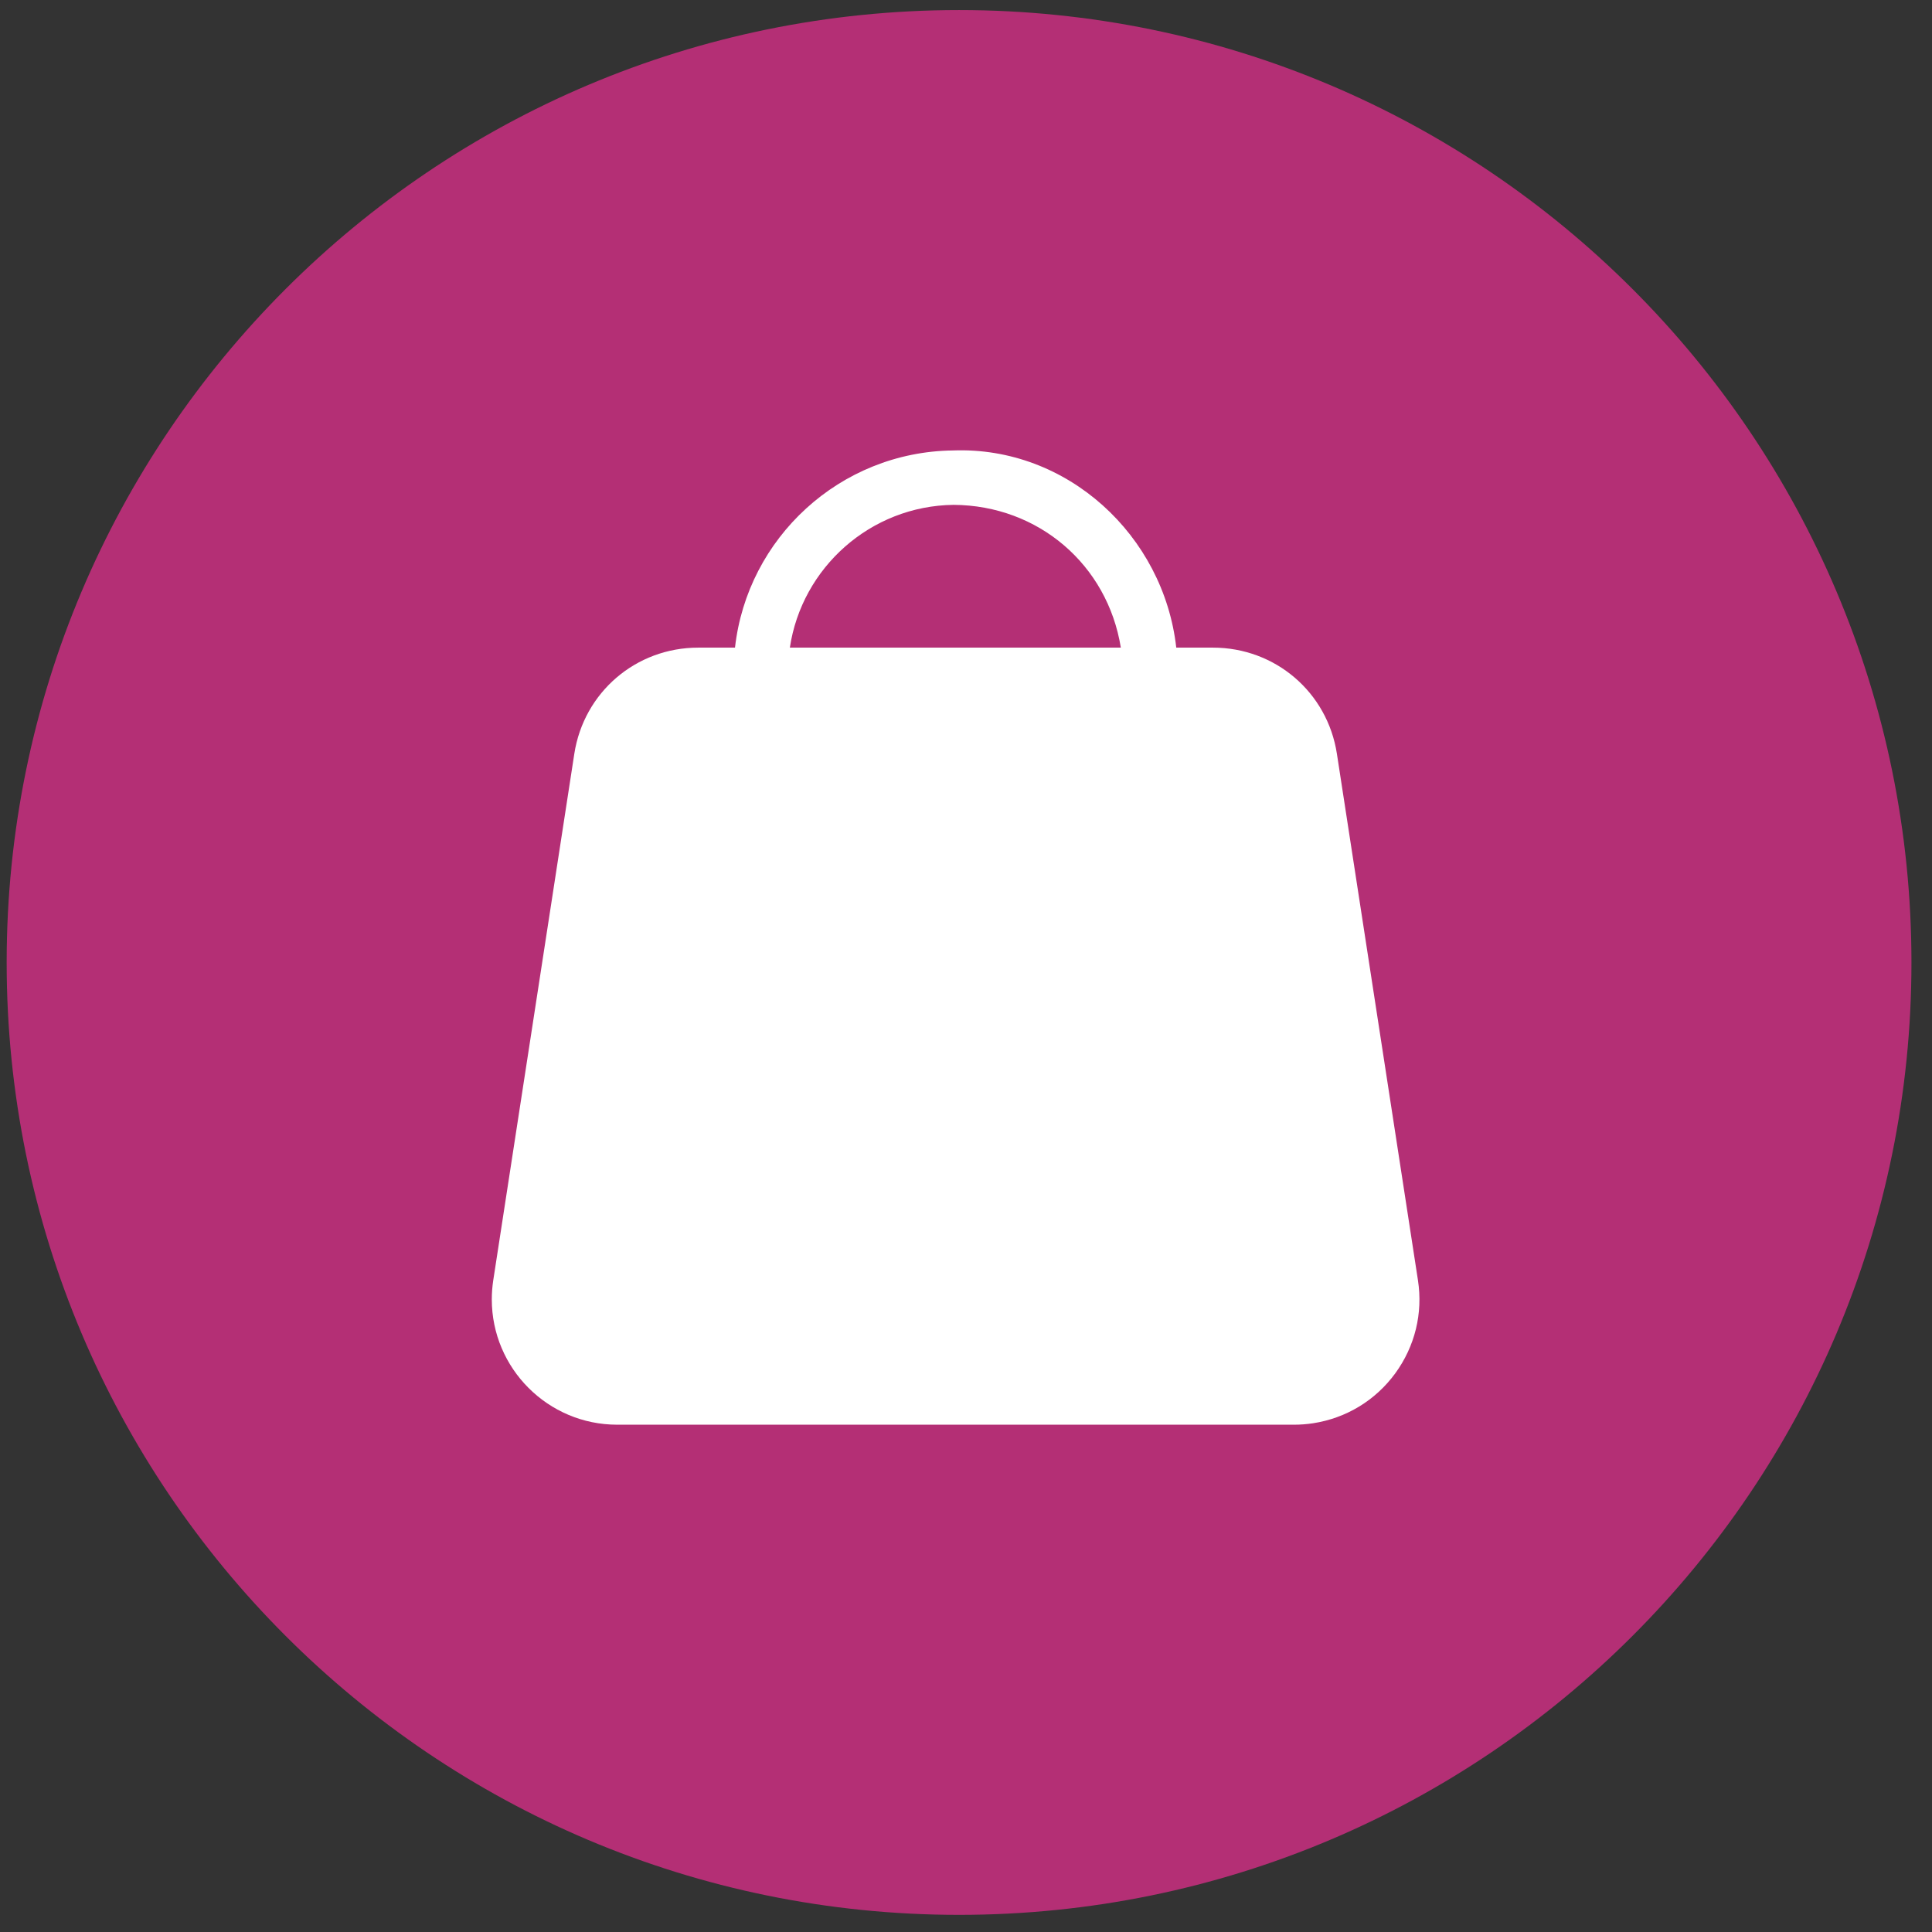 <?xml version="1.0" encoding="UTF-8" standalone="no"?>
<!DOCTYPE svg PUBLIC "-//W3C//DTD SVG 1.1//EN" "http://www.w3.org/Graphics/SVG/1.1/DTD/svg11.dtd">
<svg width="100%" height="100%" viewBox="0 0 71 71" version="1.1" xmlns="http://www.w3.org/2000/svg" xmlns:xlink="http://www.w3.org/1999/xlink" xml:space="preserve" xmlns:serif="http://www.serif.com/" style="fill-rule:evenodd;clip-rule:evenodd;stroke-linejoin:round;stroke-miterlimit:2;">
    <rect x="0" y="0" width="71" height="71" fill="#333333" stroke="none"/>
    <path id="map-icon-shopping" d="M35.245,0.37C54.575,0.37 70.245,16.04 70.245,35.37C70.245,54.7 54.575,70.37 35.245,70.37C15.915,70.37 0.245,54.7 0.245,35.37C0.245,16.04 15.915,0.37 35.245,0.37Z" style="fill:rgb(180,47,117);fill-rule:nonzero;"/>
    <clipPath id="_clip1">
        <path d="M35.245,0.37C54.575,0.37 70.245,16.04 70.245,35.37C70.245,54.7 54.575,70.37 35.245,70.37C15.915,70.37 0.245,54.7 0.245,35.37C0.245,16.04 15.915,0.37 35.245,0.37Z" clip-rule="nonzero"/>
    </clipPath>
    <g clip-path="url(#_clip1)">
        <path d="M27.011,23.8C27.461,19.773 30.863,16.606 35.02,16.554C39.22,16.396 42.764,19.676 43.227,23.8L44.575,23.8C46.866,23.8 48.784,25.442 49.131,27.705L52.109,47.048C52.297,48.264 51.998,49.48 51.272,50.474C50.544,51.466 49.473,52.116 48.255,52.304C48.024,52.339 47.79,52.357 47.554,52.357L22.682,52.357C20.14,52.357 18.073,50.291 18.073,47.75C18.073,47.515 18.092,47.281 18.127,47.049L21.105,27.705C21.454,25.442 23.369,23.8 25.66,23.8L27.011,23.8ZM41.19,23.8C40.7,20.754 38.162,18.572 35.044,18.553C31.984,18.591 29.465,20.867 29.027,23.8L41.19,23.8Z" style="fill:white;fill-rule:nonzero;"/>
    </g>
</svg>
